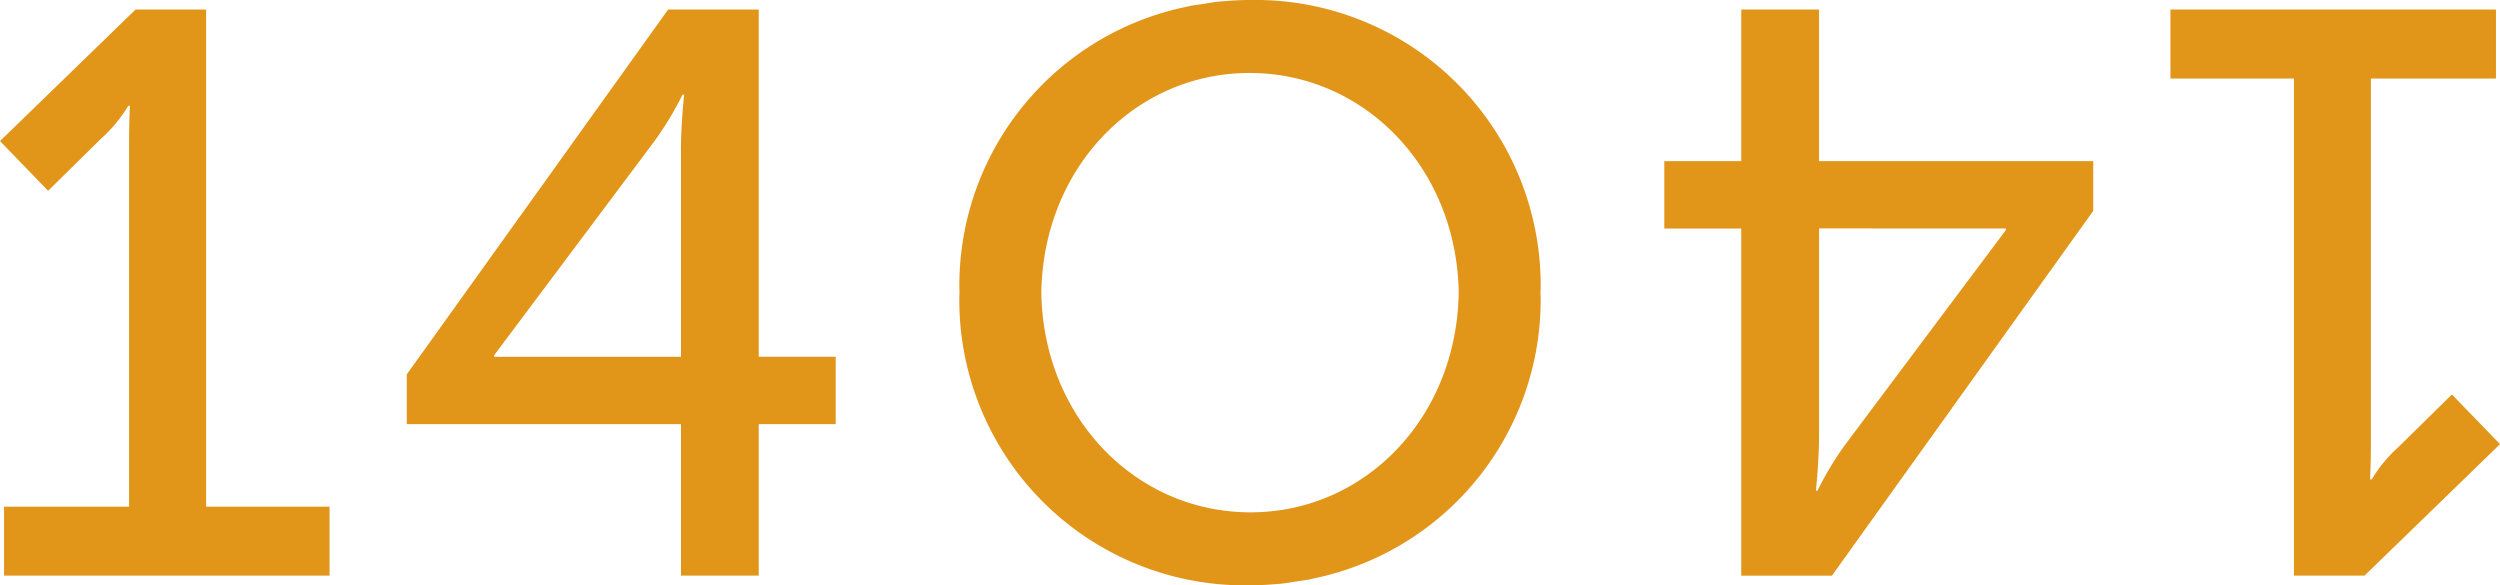 <?xml version="1.0" encoding="UTF-8"?> <svg xmlns="http://www.w3.org/2000/svg" width="185.581" height="43.448" viewBox="0 0 185.581 43.448"><g id="Gruppe_177" data-name="Gruppe 177" transform="translate(-750 -8144.702)"><path id="Pfad_542" data-name="Pfad 542" d="M15.3,74.5H10.06L0,84.262l3.571,3.69L7.5,84.084a10.507,10.507,0,0,0,2.023-2.44h.119s-.06,1.309-.06,2.619V111.4H.3v5.118H24.463V111.4H15.3Z" transform="translate(750 8070.912)" fill="#e19519"></path><path id="Pfad_543" data-name="Pfad 543" d="M38.305,74.5H31.578l-19.4,27.082v3.69H32.532v11.248h5.773V105.273h5.713v-5H38.305ZM32.532,84.977v15.3H18.663v-.117l11.9-15.893a23.846,23.846,0,0,0,2.085-3.452h.119s-.238,2.2-.238,4.166" transform="translate(768.018 8070.912)" fill="#e19519"></path><path id="Pfad_544" data-name="Pfad 544" d="M85.865,103.071l-3.93,3.868a10.438,10.438,0,0,0-2.021,2.44h-.119s.057-1.309.057-2.619V79.62h9.284V74.5H64.973V79.62h9.165v36.9h5.24l10.058-9.76Z" transform="translate(846.145 8070.912)" fill="#e19519"></path><path id="Pfad_545" data-name="Pfad 545" d="M61.307,74.5H55.534V85.753H49.821v5h5.713v25.772h6.728l19.4-27.082v-3.69H61.307Zm13.869,16.25v.119l-11.9,15.893a23.846,23.846,0,0,0-2.085,3.452h-.117s.236-2.2.236-4.168v-15.3Z" transform="translate(823.724 8070.912)" fill="#e19519"></path><path id="Pfad_546" data-name="Pfad 546" d="M50.327,74.215h-.062c-.684,0-1.354.04-2.019.1-.055,0-.112,0-.166.007-.434.042-.853.121-1.277.188-.312.047-.627.079-.935.139-.074.015-.144.04-.218.055A21.121,21.121,0,0,0,28.72,95.64c0,.092.012.181.012.273,0,.109-.015.213-.015.322a21.179,21.179,0,0,0,21.547,21.428l.03,0,.032,0c.682,0,1.354-.04,2.016-.1.057,0,.112,0,.166-.01.434-.042.856-.119,1.28-.186.31-.047.627-.079.932-.141.074-.015.146-.037.221-.055A21.117,21.117,0,0,0,71.871,96.235c0-.092-.012-.179-.015-.27,0-.109.015-.216.015-.325A21.178,21.178,0,0,0,50.327,74.215m0,38.032c-8.481,0-15.377-7-15.523-16.309.146-9.314,6.983-16.307,15.461-16.307s15.377,7,15.523,16.309c-.146,9.312-6.983,16.307-15.461,16.307" transform="translate(792.496 8070.487)" fill="#e19519"></path></g></svg> 